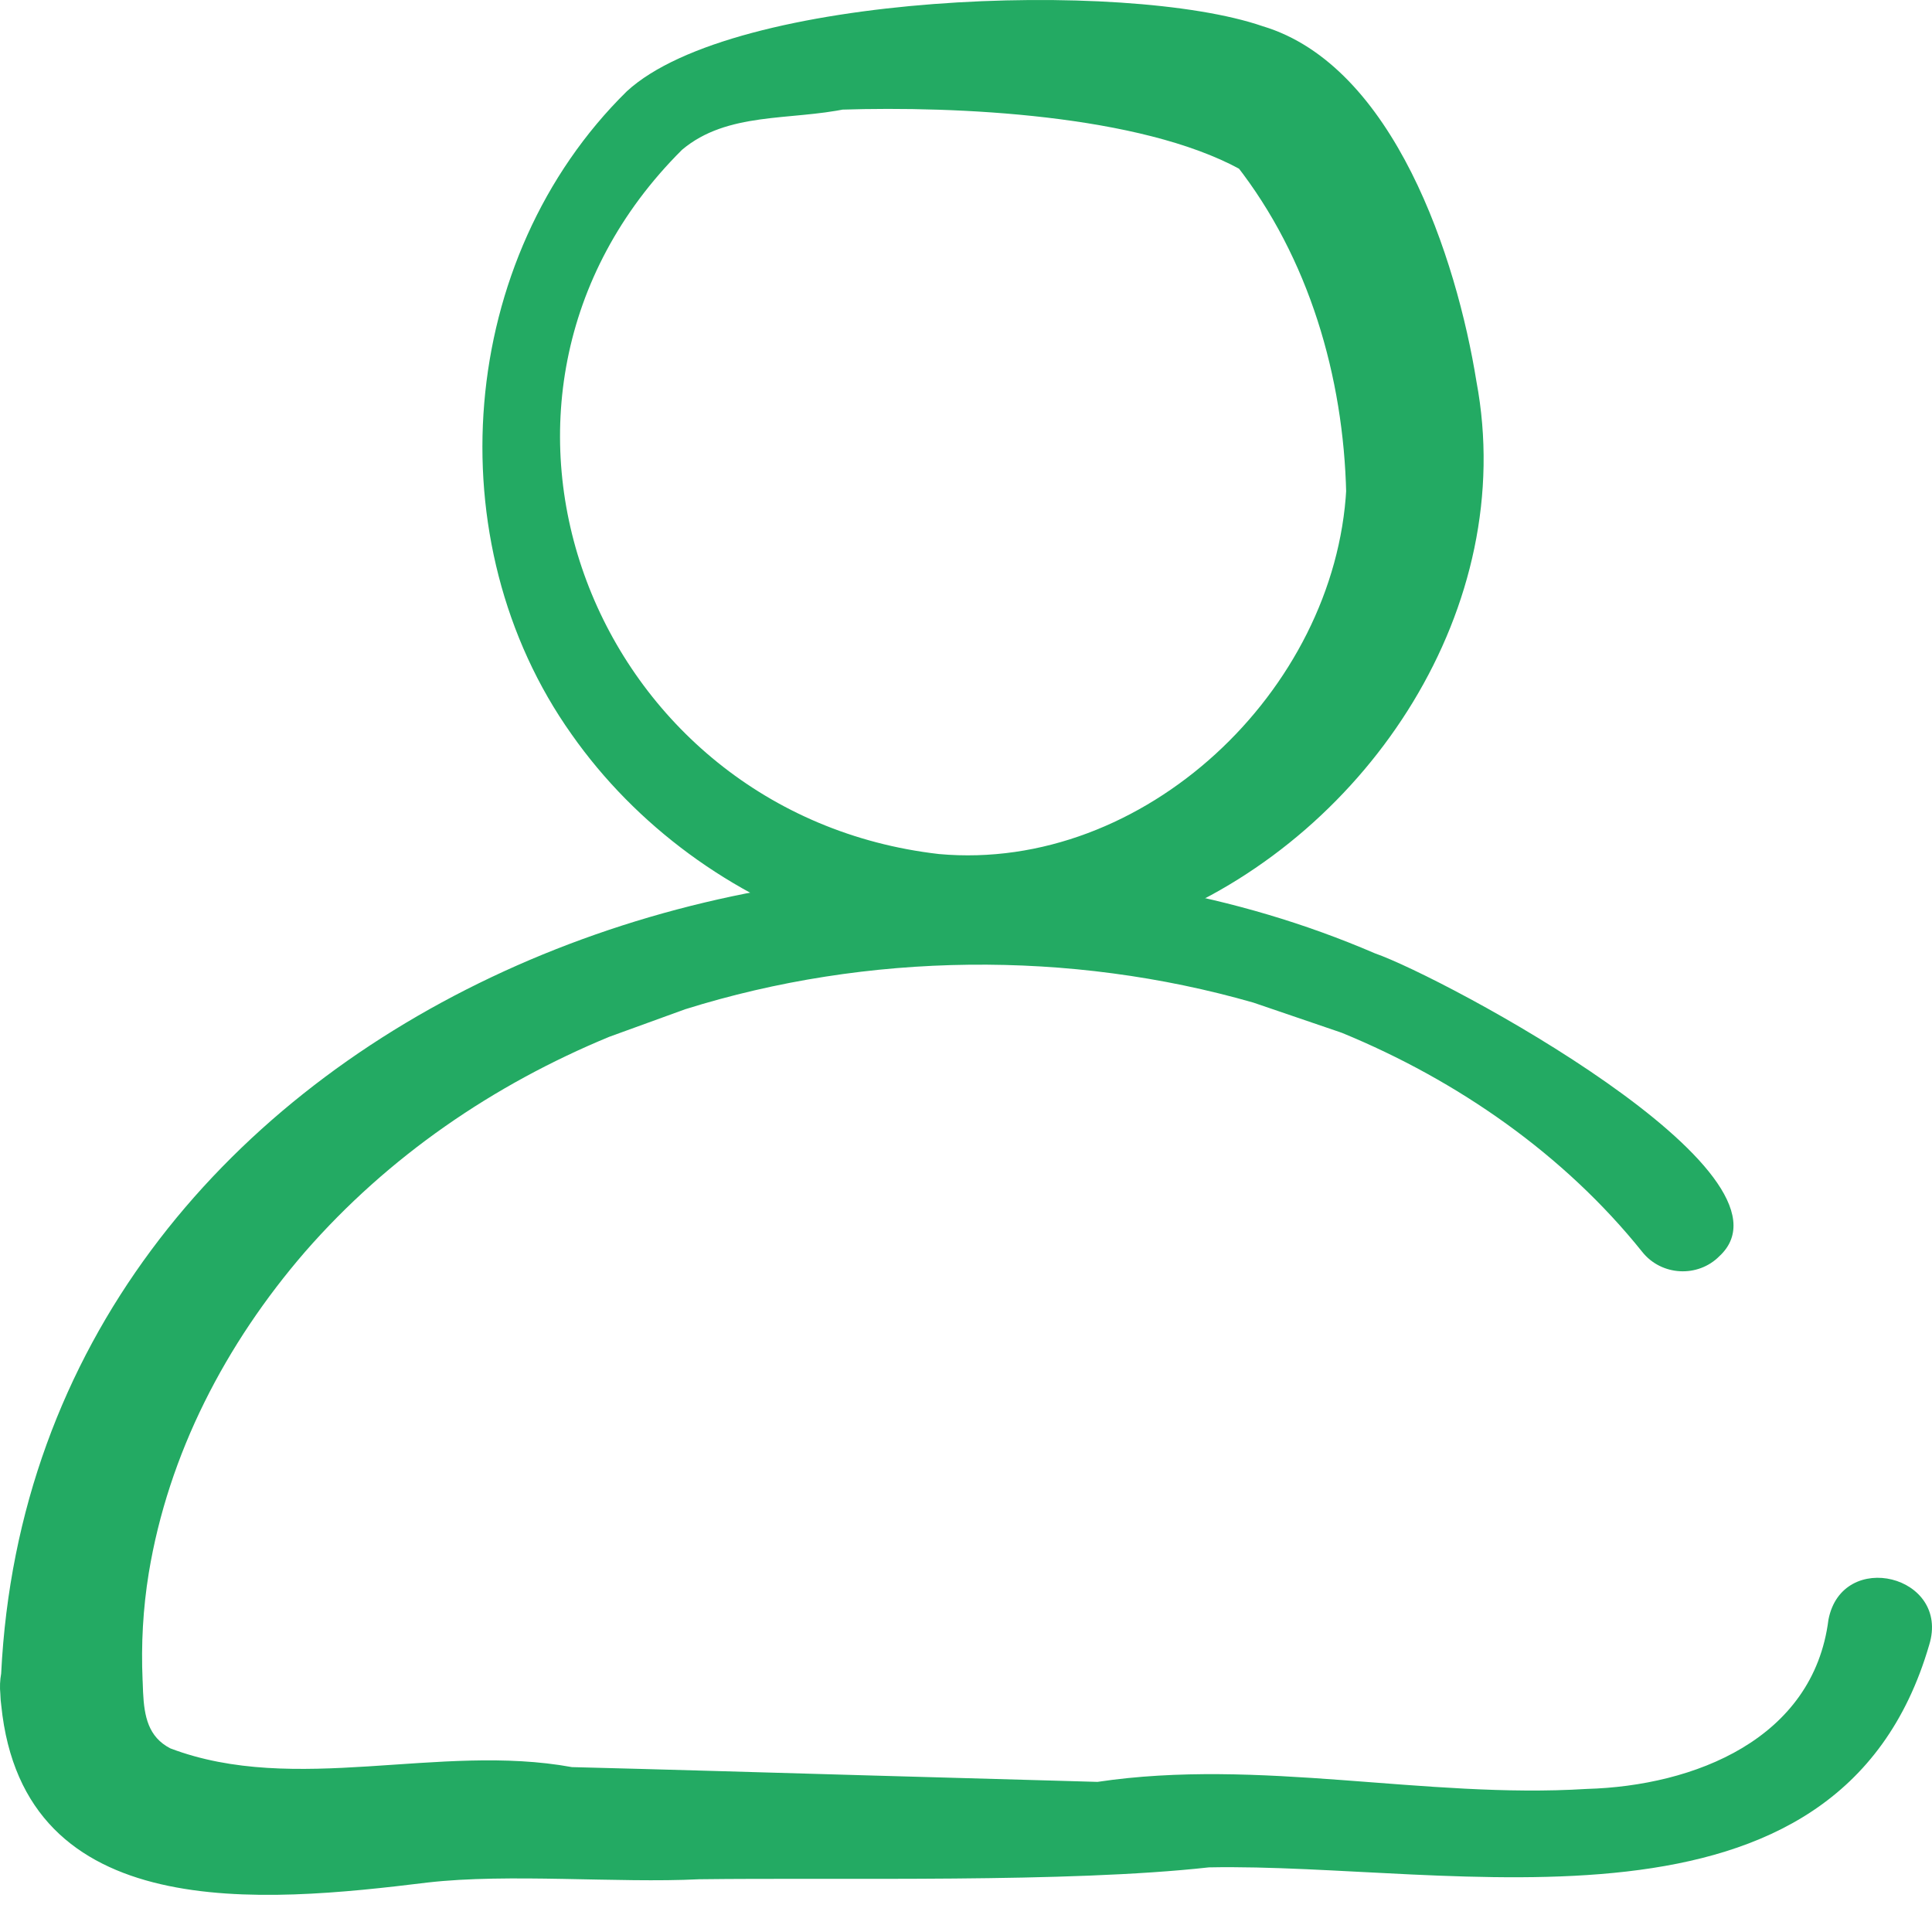 <svg width="20" height="20" viewBox="0 0 20 20" fill="none" xmlns="http://www.w3.org/2000/svg">
<path d="M16.425 18.519C17.539 18.488 18.772 18.003 18.928 16.767C19.07 16.03 20.193 16.309 19.971 17.028C19.029 20.264 15.046 19.28 12.514 19.331C11.046 19.494 8.71 19.435 7.237 19.454C6.391 19.496 5.266 19.391 4.425 19.488C2.713 19.698 0.244 19.935 0.013 17.654C0.008 17.619 0.005 17.583 0.004 17.546L0.004 17.542C-0.004 17.464 0 17.392 0.012 17.325C0.347 10.523 8.473 7.387 14.231 9.868C14.945 10.116 18.729 12.144 17.799 13.004C17.575 13.23 17.197 13.208 17 12.959C16.194 11.953 15.089 11.184 13.894 10.693C13.884 10.69 13.875 10.686 13.866 10.683L12.975 10.379C11.076 9.834 8.983 9.855 7.092 10.448L6.307 10.733C5.109 11.228 4.021 11.969 3.157 12.96C2.334 13.912 1.743 15.051 1.54 16.284C1.48 16.652 1.46 17.024 1.476 17.391L1.476 17.393L1.477 17.409C1.478 17.436 1.479 17.462 1.48 17.489C1.481 17.498 1.48 17.507 1.481 17.517C1.493 17.769 1.535 17.981 1.763 18.099C3.058 18.59 4.544 18.041 5.92 18.293C6.798 18.315 7.947 18.349 9.058 18.381L9.131 18.383L10.943 18.434L11.361 18.446C13.041 18.195 14.749 18.623 16.425 18.519Z" fill="#23AA63"/>
<path d="M6.489 0.945C7.6 -0.077 11.653 -0.217 13.07 0.271C14.431 0.678 15.08 2.679 15.284 3.949C15.722 6.278 14.175 8.615 12.049 9.5C9.879 10.488 7.25 9.5 5.918 7.603C4.5 5.607 4.732 2.672 6.489 0.945V0.945ZM7.06 1.551C4.456 4.143 6.143 8.43 9.72 8.841C11.842 9.033 13.824 7.152 13.937 5.058L13.936 5.112C13.909 3.9 13.55 2.668 12.796 1.707L12.839 1.753C11.799 1.185 9.906 1.097 8.712 1.135L8.765 1.126C8.182 1.25 7.528 1.155 7.06 1.551V1.551Z" fill="#23AA63"/>
</svg>
